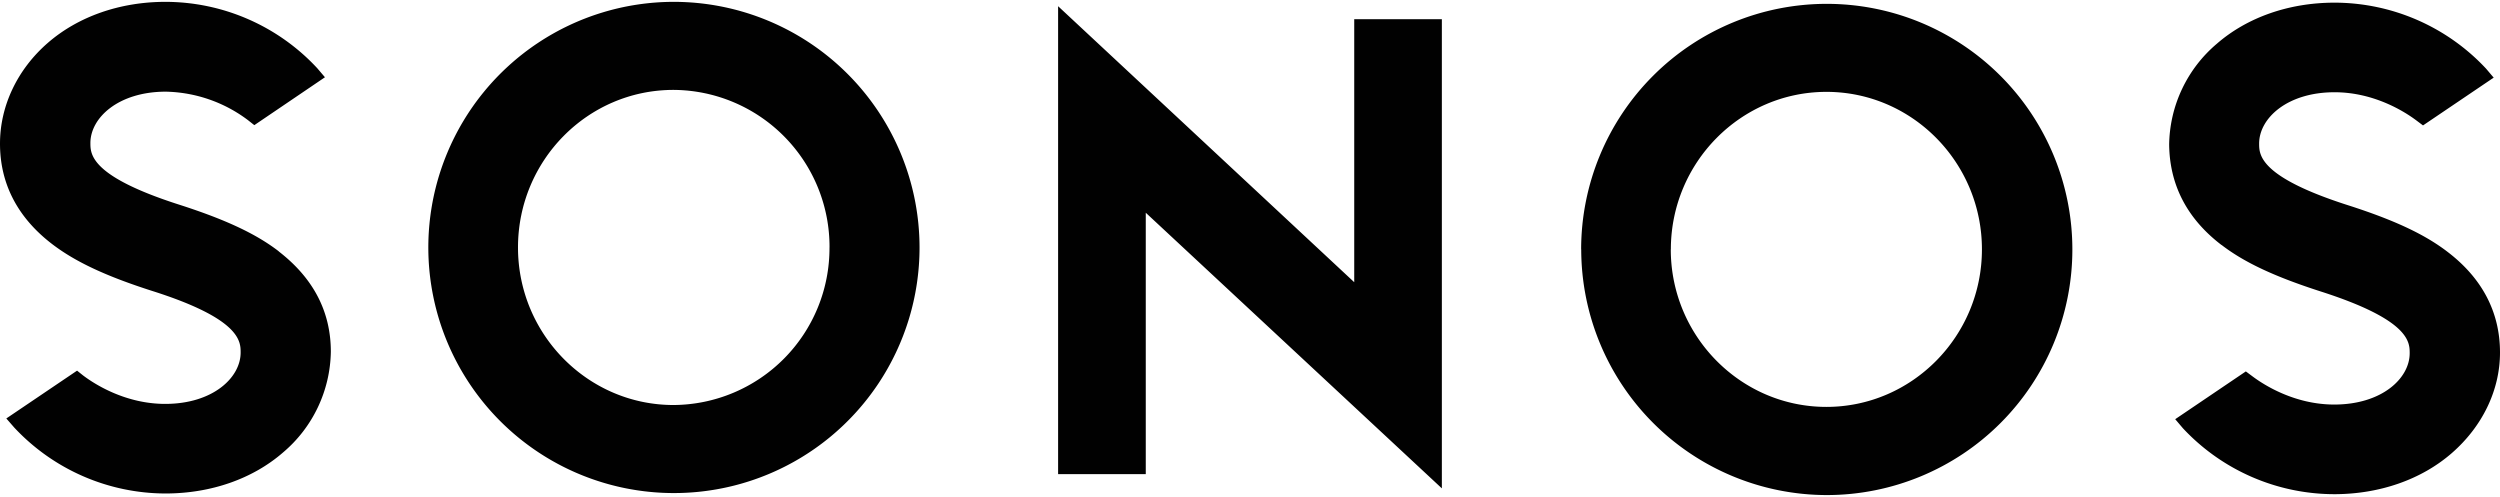 <svg xmlns="http://www.w3.org/2000/svg" width="649px" height="129px" viewBox="0 0 648.8 128"><path fill="#010101" d="M351.45 4.51h22.74v121.75l-76.84-71.53v67.84H274.6V1.13l76.85 71.63ZM238.64 63.74A63.74 63.74 0 1 1 174.91 0a63.81 63.81 0 0 1 63.73 63.74Zm-23.36 0a40.72 40.72 0 0 0-40.48-40.89c-22.33 0-40.37 18.35-40.37 40.89s18.13 40.89 40.37 40.89a40.71 40.71 0 0 0 40.47-40.89Zm-142.94 1c-6-4.62-14-8.3-25.82-12.1-23.06-7.38-23.06-13.11-23.06-16 0-6.56 7.28-13.33 19.57-13.33a36.62 36.62 0 0 1 21.31 7.38L66 32l18.33-12.43-2-2.35A53.83 53.83 0 0 0 42.93 0C31.14 0 20.29 3.8 12.4 10.66S0 27 0 36.79c0 10.46 4.61 19.27 13.62 26.14 6.05 4.6 14 8.29 25.83 12.08 23 7.28 23 13.12 23 16 0 6.56-7.27 13.33-19.57 13.33-10.34 0-18.34-5.13-21.31-7.38L20 95.71 1.64 108.12l2.05 2.35a53.85 53.85 0 0 0 39.24 17.12c11.79 0 22.65-3.79 30.54-10.66A34.92 34.92 0 0 0 85.86 90.8c0-10.36-4.5-19.06-13.52-26.03Zm338-.51A63.74 63.74 0 1 1 474.1 128a63.82 63.82 0 0 1-63.74-63.74Zm23.26 0c0 22.54 18.14 40.89 40.38 40.89s40.37-18.35 40.37-40.89S496.23 23.36 474 23.36s-40.38 18.34-40.38 40.89Zm142.94-1.14c6 4.62 14 8.3 25.82 12.1 23 7.38 23 13.11 23 16 0 6.56-7.27 13.32-19.57 13.32-10.34 0-18.33-5.13-21.31-7.38l-1.64-1.22-18.33 12.4 2 2.35a53.87 53.87 0 0 0 39.25 17.11c11.78 0 22.64-3.79 30.53-10.66S648.8 100.84 648.8 91c0-10.45-4.62-19.27-13.63-26.13-6-4.61-14-8.3-25.82-12.09-23.06-7.38-23.06-13.12-23.06-16 0-6.56 7.28-13.32 19.57-13.32 10.35 0 18.35 5.13 21.32 7.38l1.64 1.23 18.34-12.4-2-2.36a53.87 53.87 0 0 0-39.3-17.1c-11.78 0-22.64 3.79-30.53 10.65A34.92 34.92 0 0 0 562.94 37c.1 10.45 4.6 19.26 13.62 26.13Z"></path></svg>